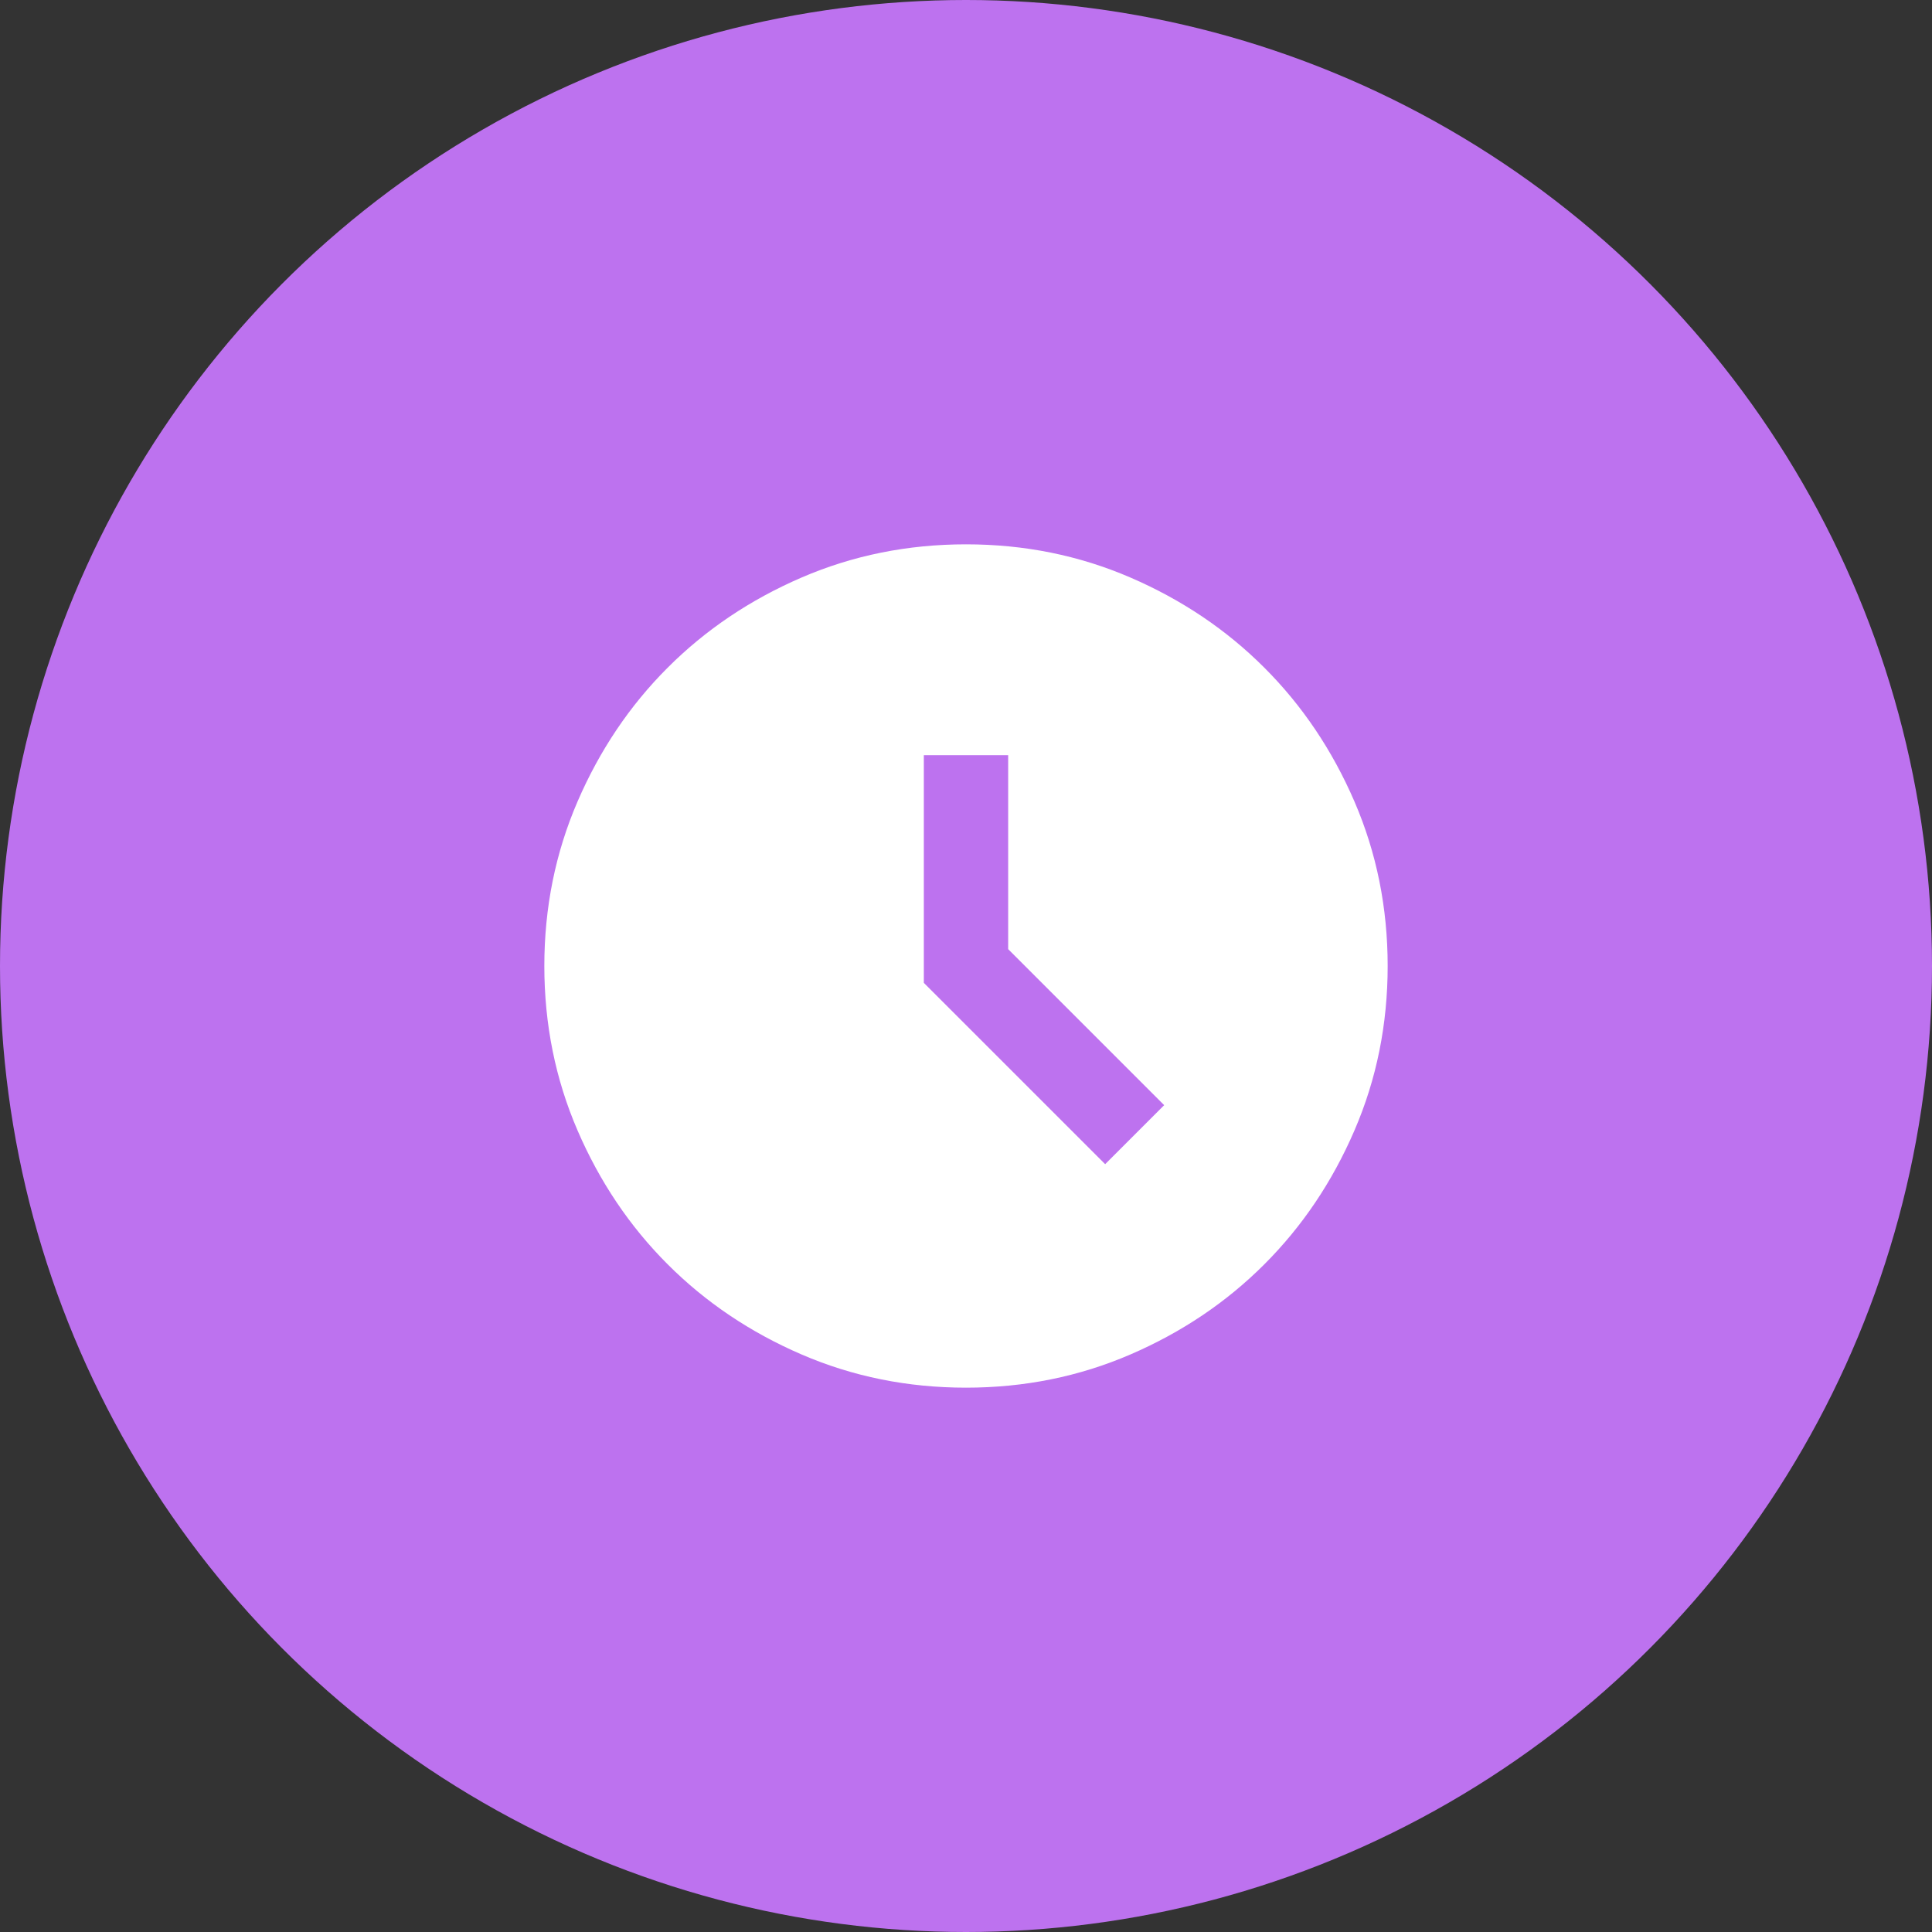 <svg width="63" height="63" viewBox="0 0 63 63" fill="none" xmlns="http://www.w3.org/2000/svg">
<rect x="0" y="0" width="63" height="63" fill="#333333" stroke="none"/>
<g clip-path="url(#clip0_212_89)">
<circle cx="31.5" cy="31.5" r="31.5" fill="#BD72EF"/>
<path d="M36.038 37.962L37.962 36.038L32.875 30.95V24.625H30.125V32.05L36.038 37.962ZM31.5 45.25C29.598 45.25 27.81 44.889 26.137 44.167C24.465 43.445 23.009 42.466 21.772 41.228C20.534 39.991 19.555 38.535 18.833 36.862C18.111 35.19 17.75 33.402 17.75 31.5C17.75 29.598 18.111 27.81 18.833 26.137C19.555 24.465 20.534 23.009 21.772 21.772C23.009 20.534 24.465 19.555 26.137 18.833C27.81 18.111 29.598 17.75 31.5 17.75C33.402 17.75 35.19 18.111 36.862 18.833C38.535 19.555 39.991 20.534 41.228 21.772C42.466 23.009 43.445 24.465 44.167 26.137C44.889 27.81 45.25 29.598 45.25 31.5C45.25 33.402 44.889 35.19 44.167 36.862C43.445 38.535 42.466 39.991 41.228 41.228C39.991 42.466 38.535 43.445 36.862 44.167C35.19 44.889 33.402 45.25 31.5 45.25Z" fill="white"/>
</g>
<defs>
<clipPath id="clip0_212_89">
<rect width="63" height="63" fill="white"/>
</clipPath>
</defs>
</svg>
